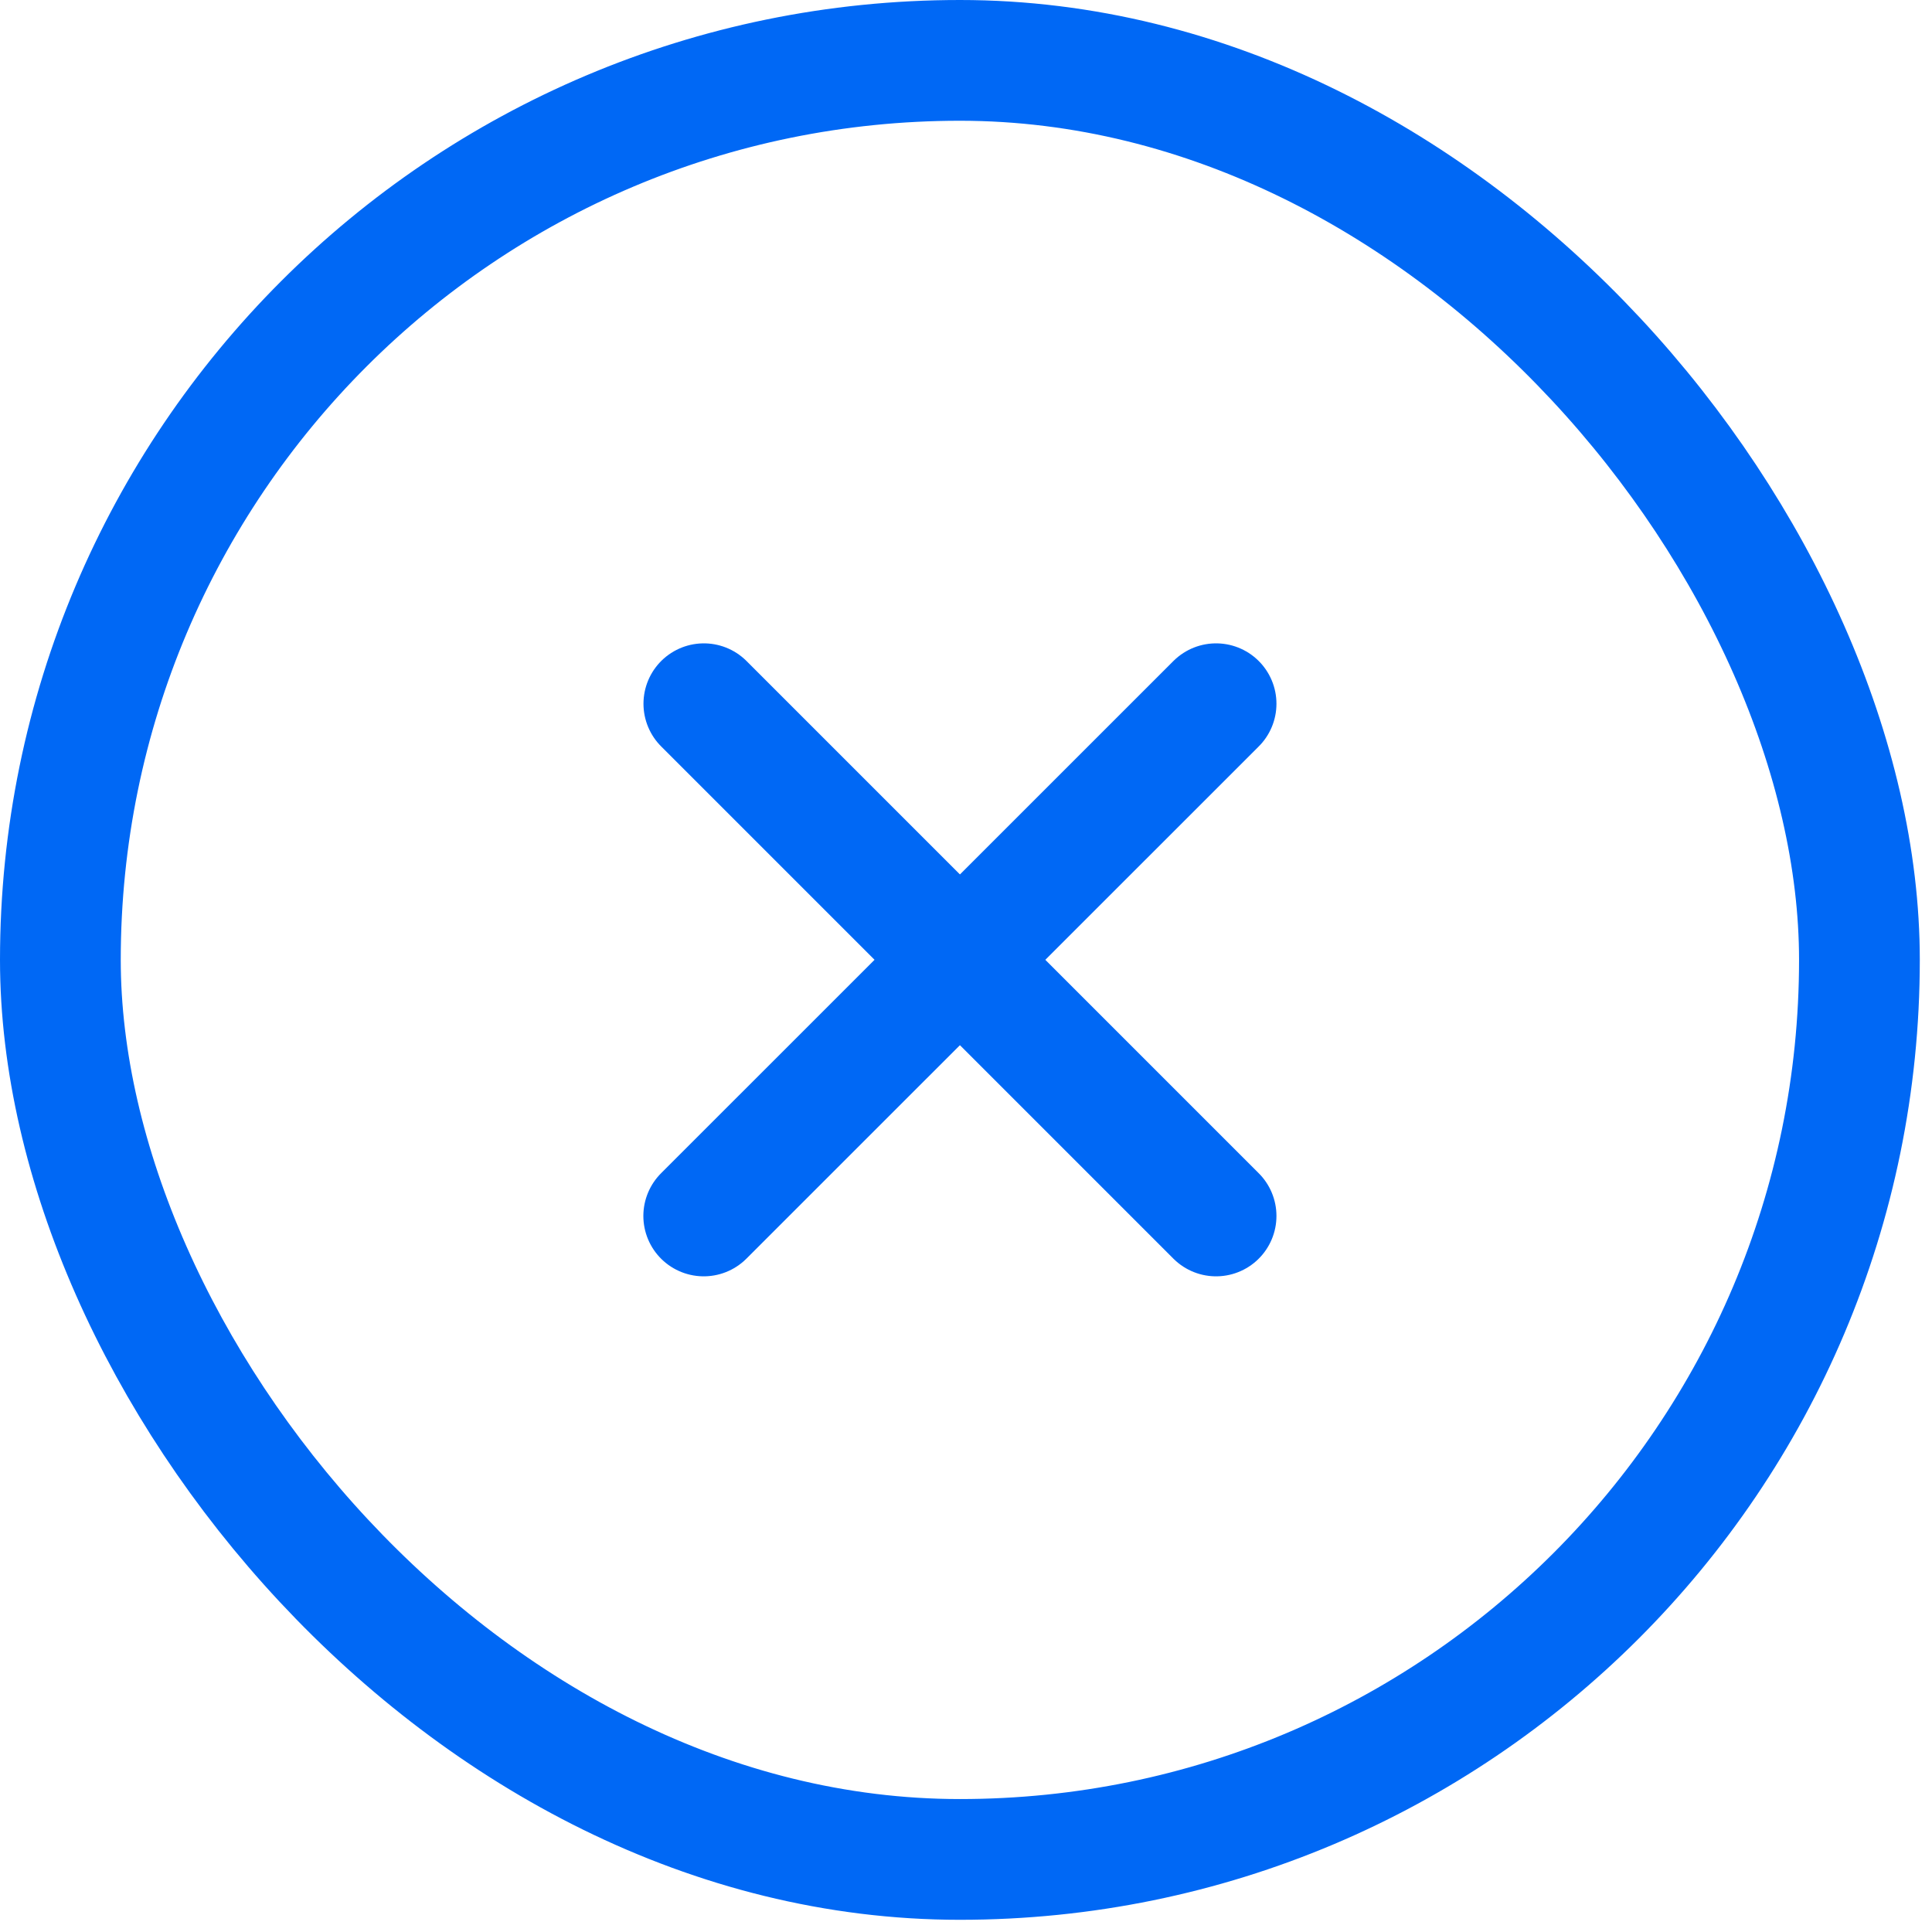 <svg width="16" height="16" viewBox="0 0 16 16" fill="none" xmlns="http://www.w3.org/2000/svg">
<line x1="10.071" y1="10.07" x2="5.829" y2="5.828" stroke="#0068F5" stroke-linecap="round"/>
<line x1="5.828" y1="10.07" x2="10.071" y2="5.828" stroke="#0068F5" stroke-linecap="round"/>
<rect x="0.5" y="0.5" width="14.899" height="14.899" rx="7.45" stroke="#0068F5"/>
</svg>
